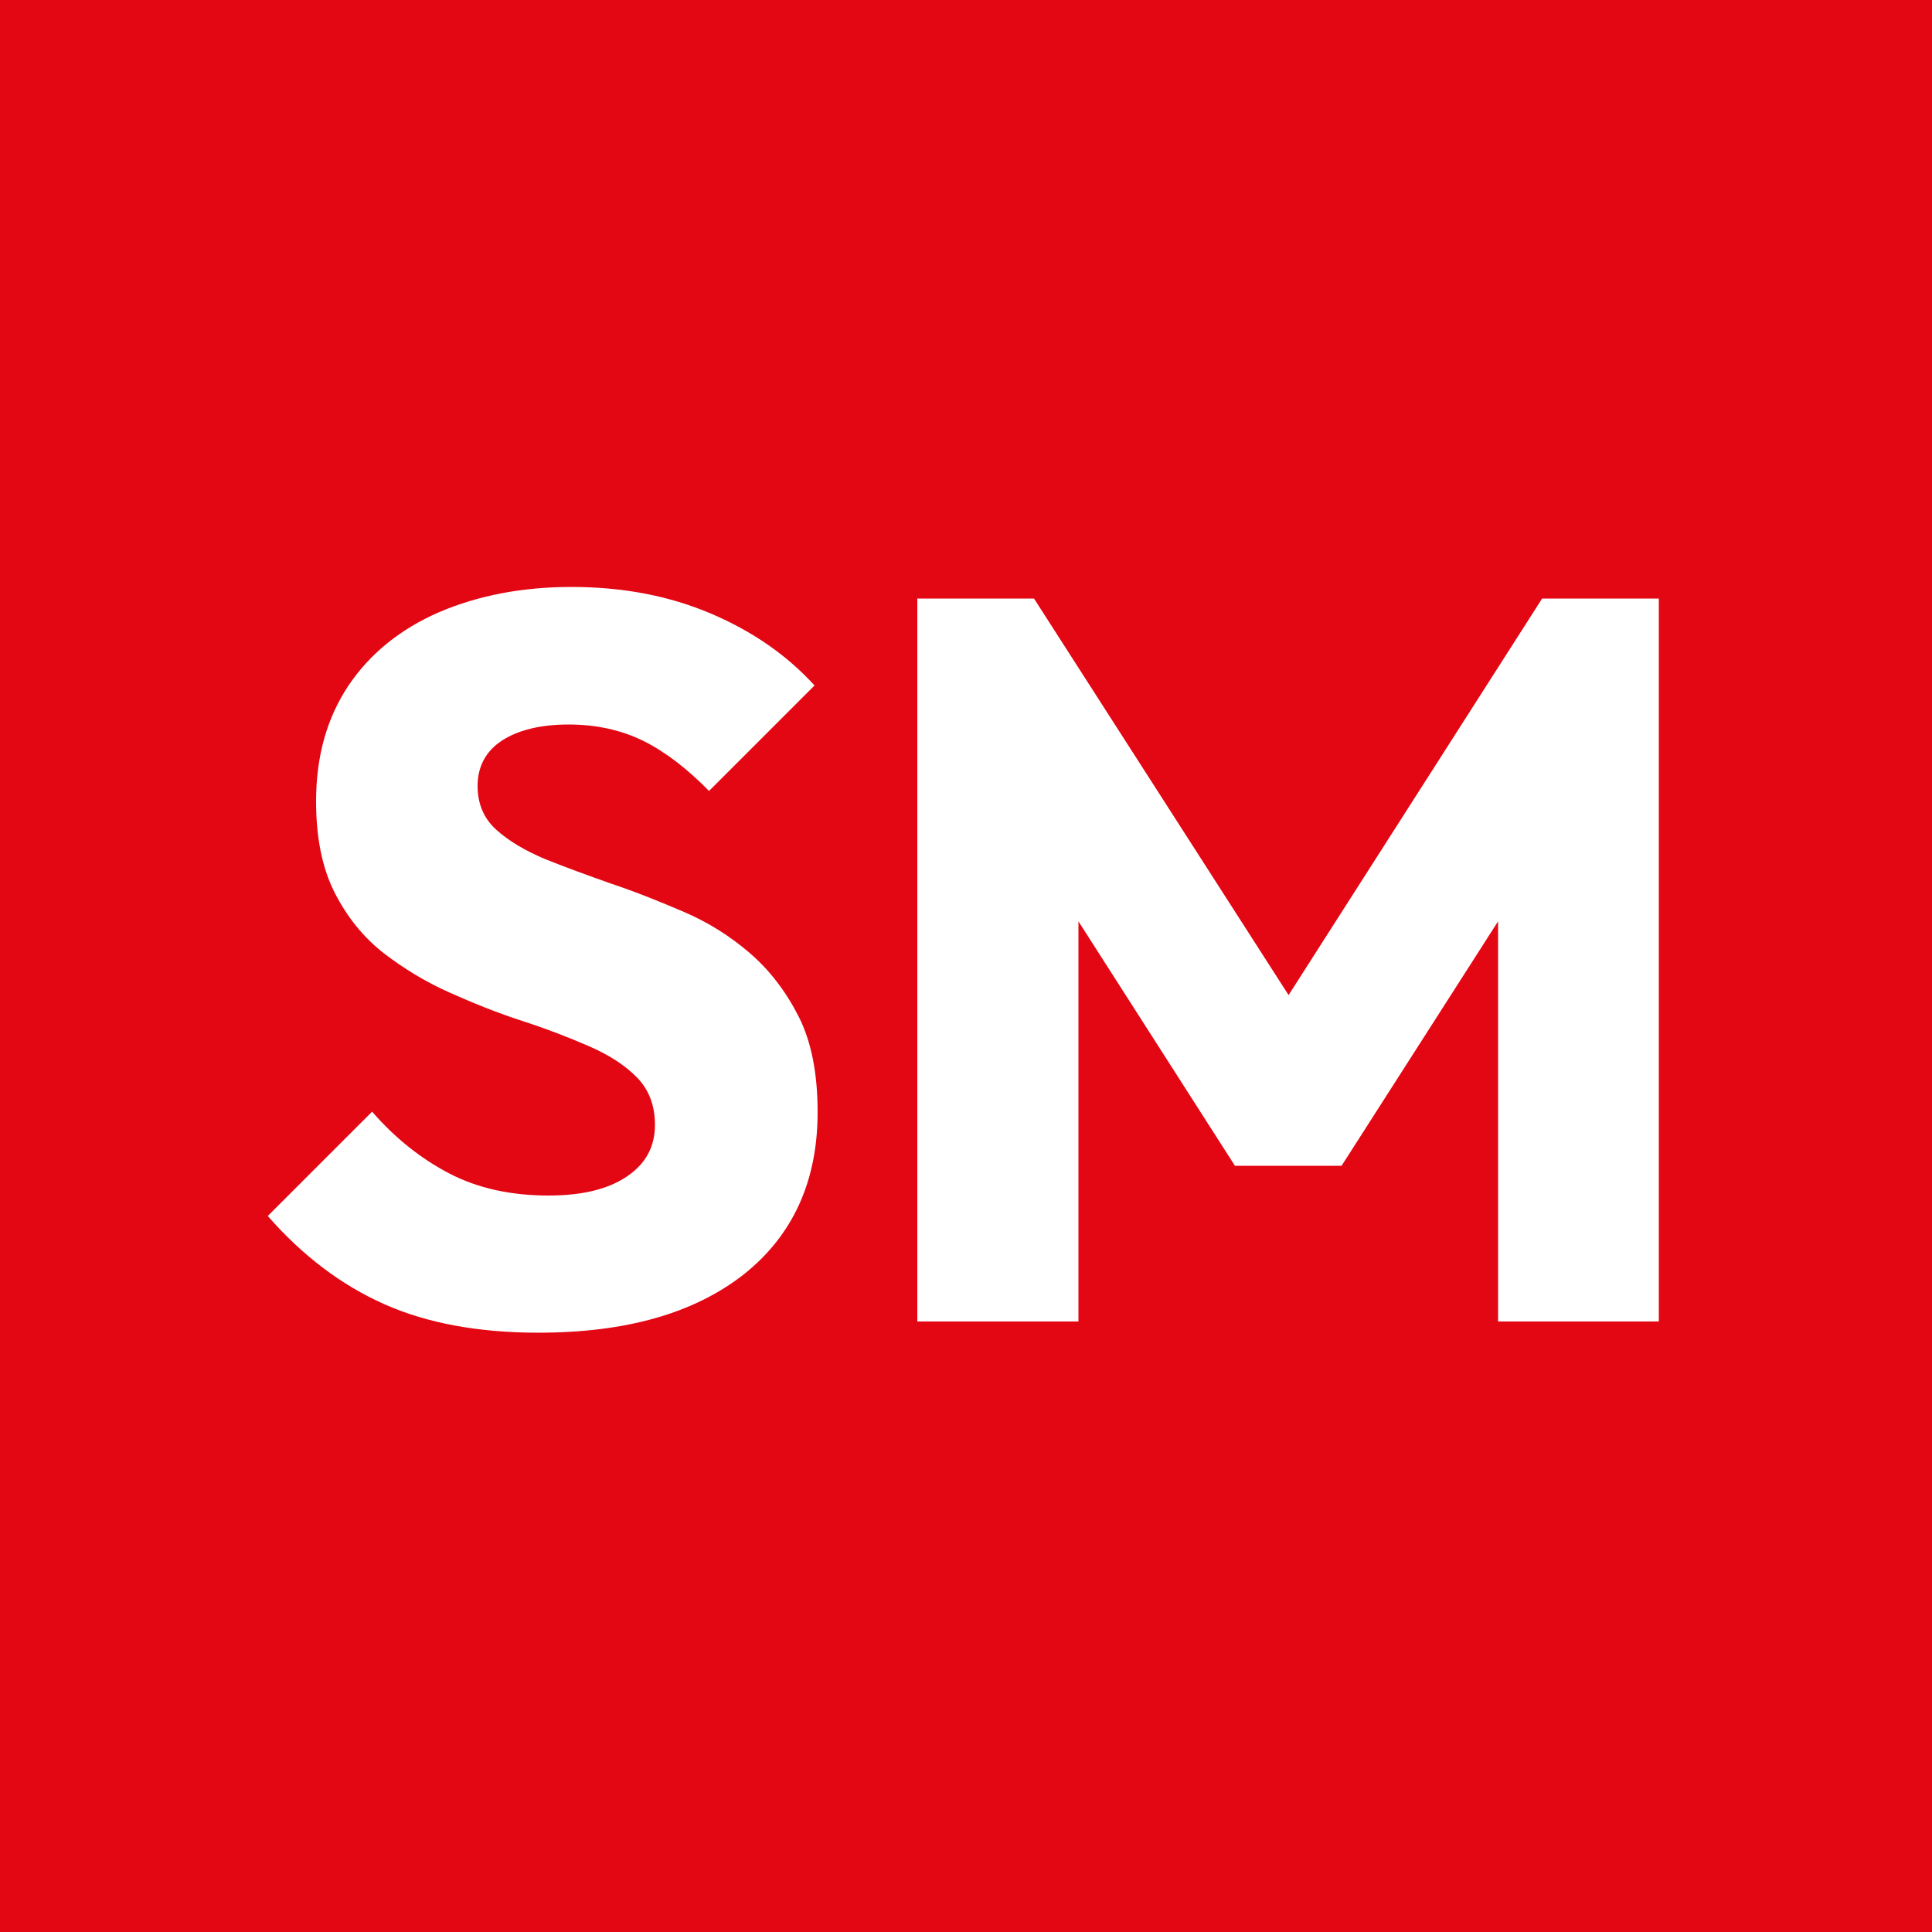 <svg xmlns="http://www.w3.org/2000/svg" xmlns:xlink="http://www.w3.org/1999/xlink" id="Ebene_1" x="0px" y="0px" viewBox="0 0 500 500" style="enable-background:new 0 0 500 500;" xml:space="preserve"><style type="text/css">	.st0{fill:#E30613;}	.st1{fill:#FFFFFF;}</style><rect class="st0" width="500" height="500"></rect><g>	<g>		<path class="st1" d="M139.3,344.9c-15.6,0-28.9-2.5-39.9-7.4c-11-4.9-21.1-12.5-30.1-22.8l27-27c6,6.9,12.7,12.2,20,16   c7.3,3.8,15.9,5.7,25.6,5.7c8.7,0,15.4-1.6,20.3-4.9c4.9-3.3,7.3-7.7,7.3-13.4c0-4.9-1.5-9-4.6-12.2c-3.1-3.2-7.3-5.9-12.6-8.2   c-5.3-2.3-11-4.5-17.2-6.5c-6.2-2-12.4-4.5-18.7-7.3c-6.3-2.8-12-6.3-17.2-10.3c-5.2-4.1-9.4-9.3-12.6-15.6s-4.8-14.2-4.8-23.6   c0-11.7,2.8-21.6,8.4-30c5.6-8.3,13.4-14.6,23.5-19c10.1-4.3,21.5-6.5,34.2-6.5c13.3,0,25.3,2.3,36.1,6.9   c10.8,4.6,19.7,10.8,26.8,18.6l-27.3,27.3c-5.7-5.8-11.4-10.2-17.1-13c-5.7-2.8-12.2-4.2-19.2-4.2c-7.2,0-13,1.4-17.2,4.1   c-4.2,2.7-6.4,6.7-6.4,11.8c0,4.6,1.6,8.4,4.8,11.3c3.2,2.9,7.4,5.4,12.6,7.6c5.2,2.1,11,4.2,17.2,6.4c6.3,2.1,12.5,4.6,18.8,7.3   c6.3,2.7,12,6.3,17.1,10.7c5.1,4.4,9.3,9.9,12.6,16.4c3.3,6.5,4.9,14.8,4.9,24.7c0,17.9-6.4,31.9-19.1,42   C179.6,339.9,162,344.9,139.3,344.9z"></path>		<path class="st1" d="M237.4,342V154.9h30.2l73.7,114.8h-15.6l73.4-114.8h30.2V342h-41.6V225.1l7.2,2.1l-47.7,74.5h-27.6   l-47.7-74.5l7.2-2.1V342H237.4z"></path>	</g></g></svg>